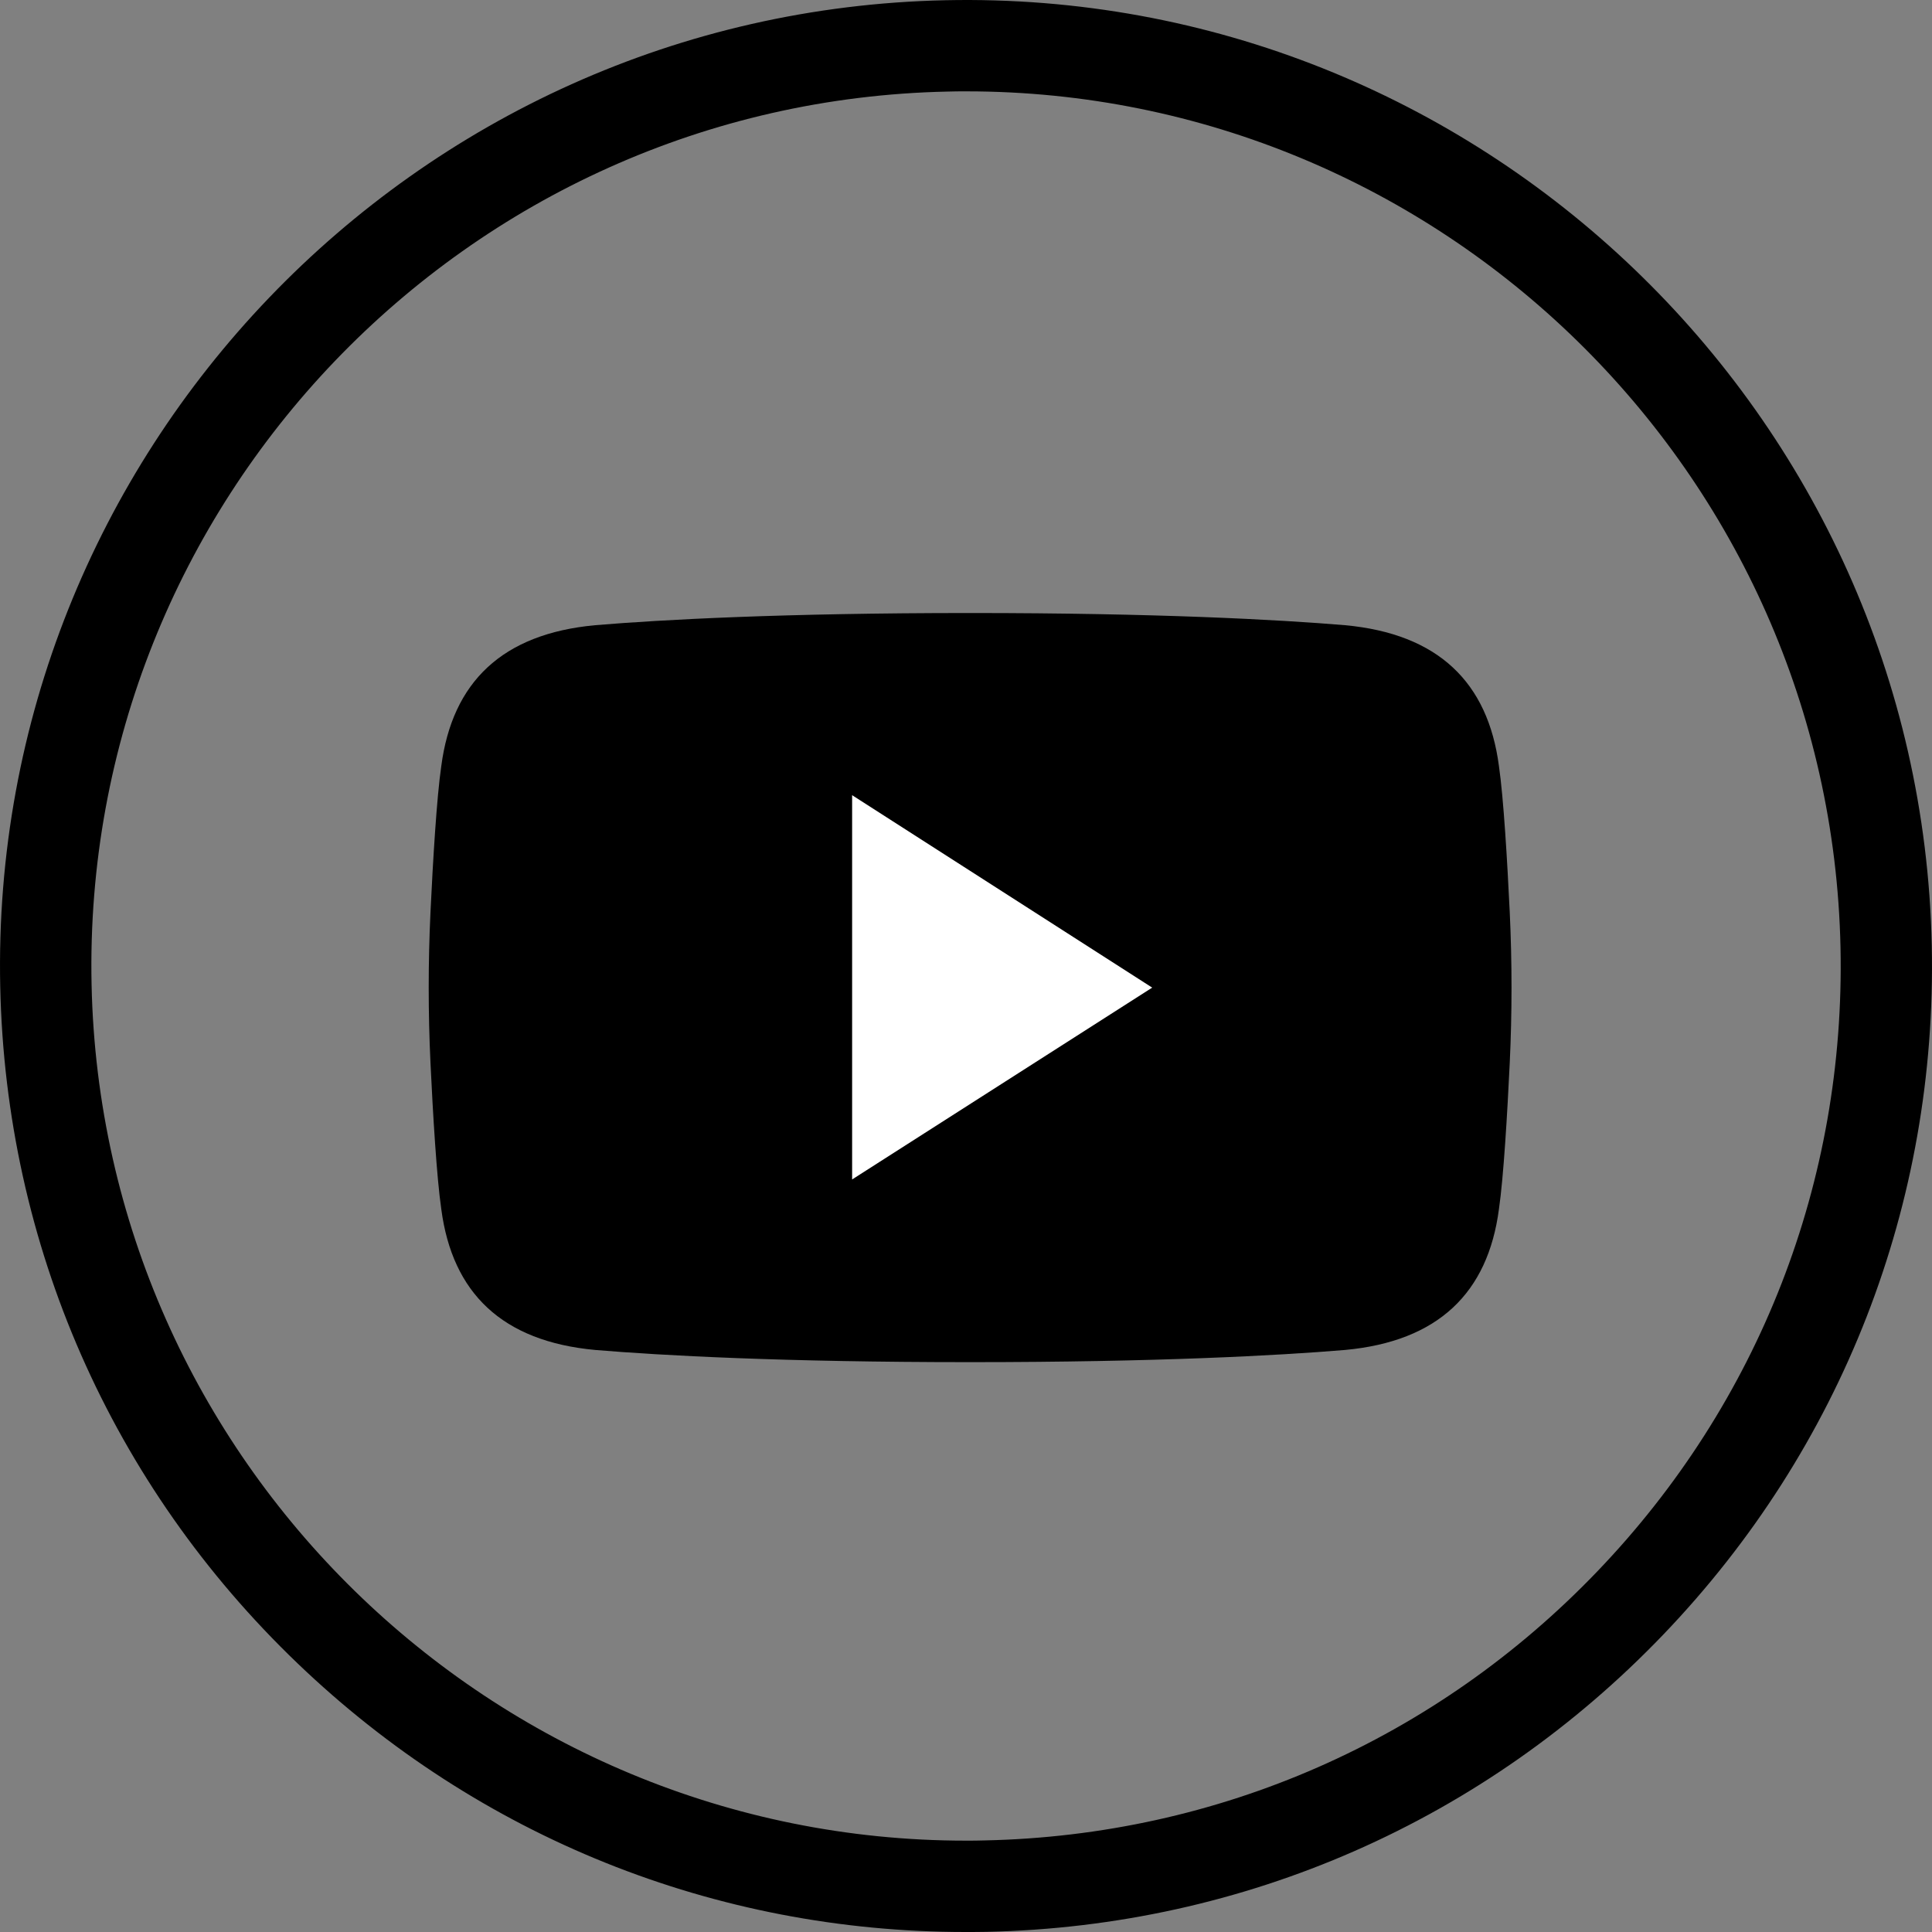 <?xml version="1.0" encoding="UTF-8"?><svg id="Layer_1" xmlns="http://www.w3.org/2000/svg" width="253.8" height="253.8" viewBox="0 0 253.8 253.8"><rect x="0" y="0" width="253.8" height="253.8" fill="#808080" stroke="none"/><path d="M126.83,253.8c-32.87,0-63.93-12.47-87.73-35.28C14.62,195.07.75,163.49.03,129.6-1.46,59.64,54.25,1.52,124.2.03c69.95-1.5,128.08,54.22,129.57,124.18.72,33.89-11.8,66.03-35.25,90.5-23.45,24.47-55.03,38.35-88.92,39.07-.92.02-1.85.03-2.77.03ZM126.94,12c-.83,0-1.65,0-2.48.03C61.12,13.37,10.68,66,12.03,129.34c1.33,62.51,52.61,112.45,114.84,112.46.83,0,1.65,0,2.48-.03,30.68-.65,59.28-13.21,80.51-35.37,21.24-22.16,32.57-51.26,31.92-81.94-1.33-62.51-52.61-112.46-114.84-112.46Z"/><path d="M198.33,119.84c-.32-6.68-.81-15.02-1.42-19.21-1.45-11.02-7.99-17.37-20.22-18.5-8.71-.73-24.72-1.6-49.16-1.6-.03,0-.06,0-.09,0s-.06,0-.09,0c-24.43,0-40.44.87-49.16,1.6-12.23,1.13-18.77,7.48-20.22,18.5-.61,4.18-1.1,12.52-1.42,19.21-.31,6.59-.31,13.19,0,19.79.32,6.68.81,15.02,1.42,19.21,1.45,11.02,7.99,17.37,20.22,18.5,8.71.73,24.72,1.6,49.16,1.6.03,0,.06,0,.09,0s.06,0,.09,0c24.43,0,40.44-.87,49.16-1.6,12.23-1.13,18.77-7.48,20.22-18.5.61-4.18,1.1-12.52,1.42-19.21.31-6.59.31-13.19,0-19.79Z"/><polygon points="111.94 104.46 111.94 154.94 151.36 129.74 111.94 104.46" fill="#fff"/></svg>